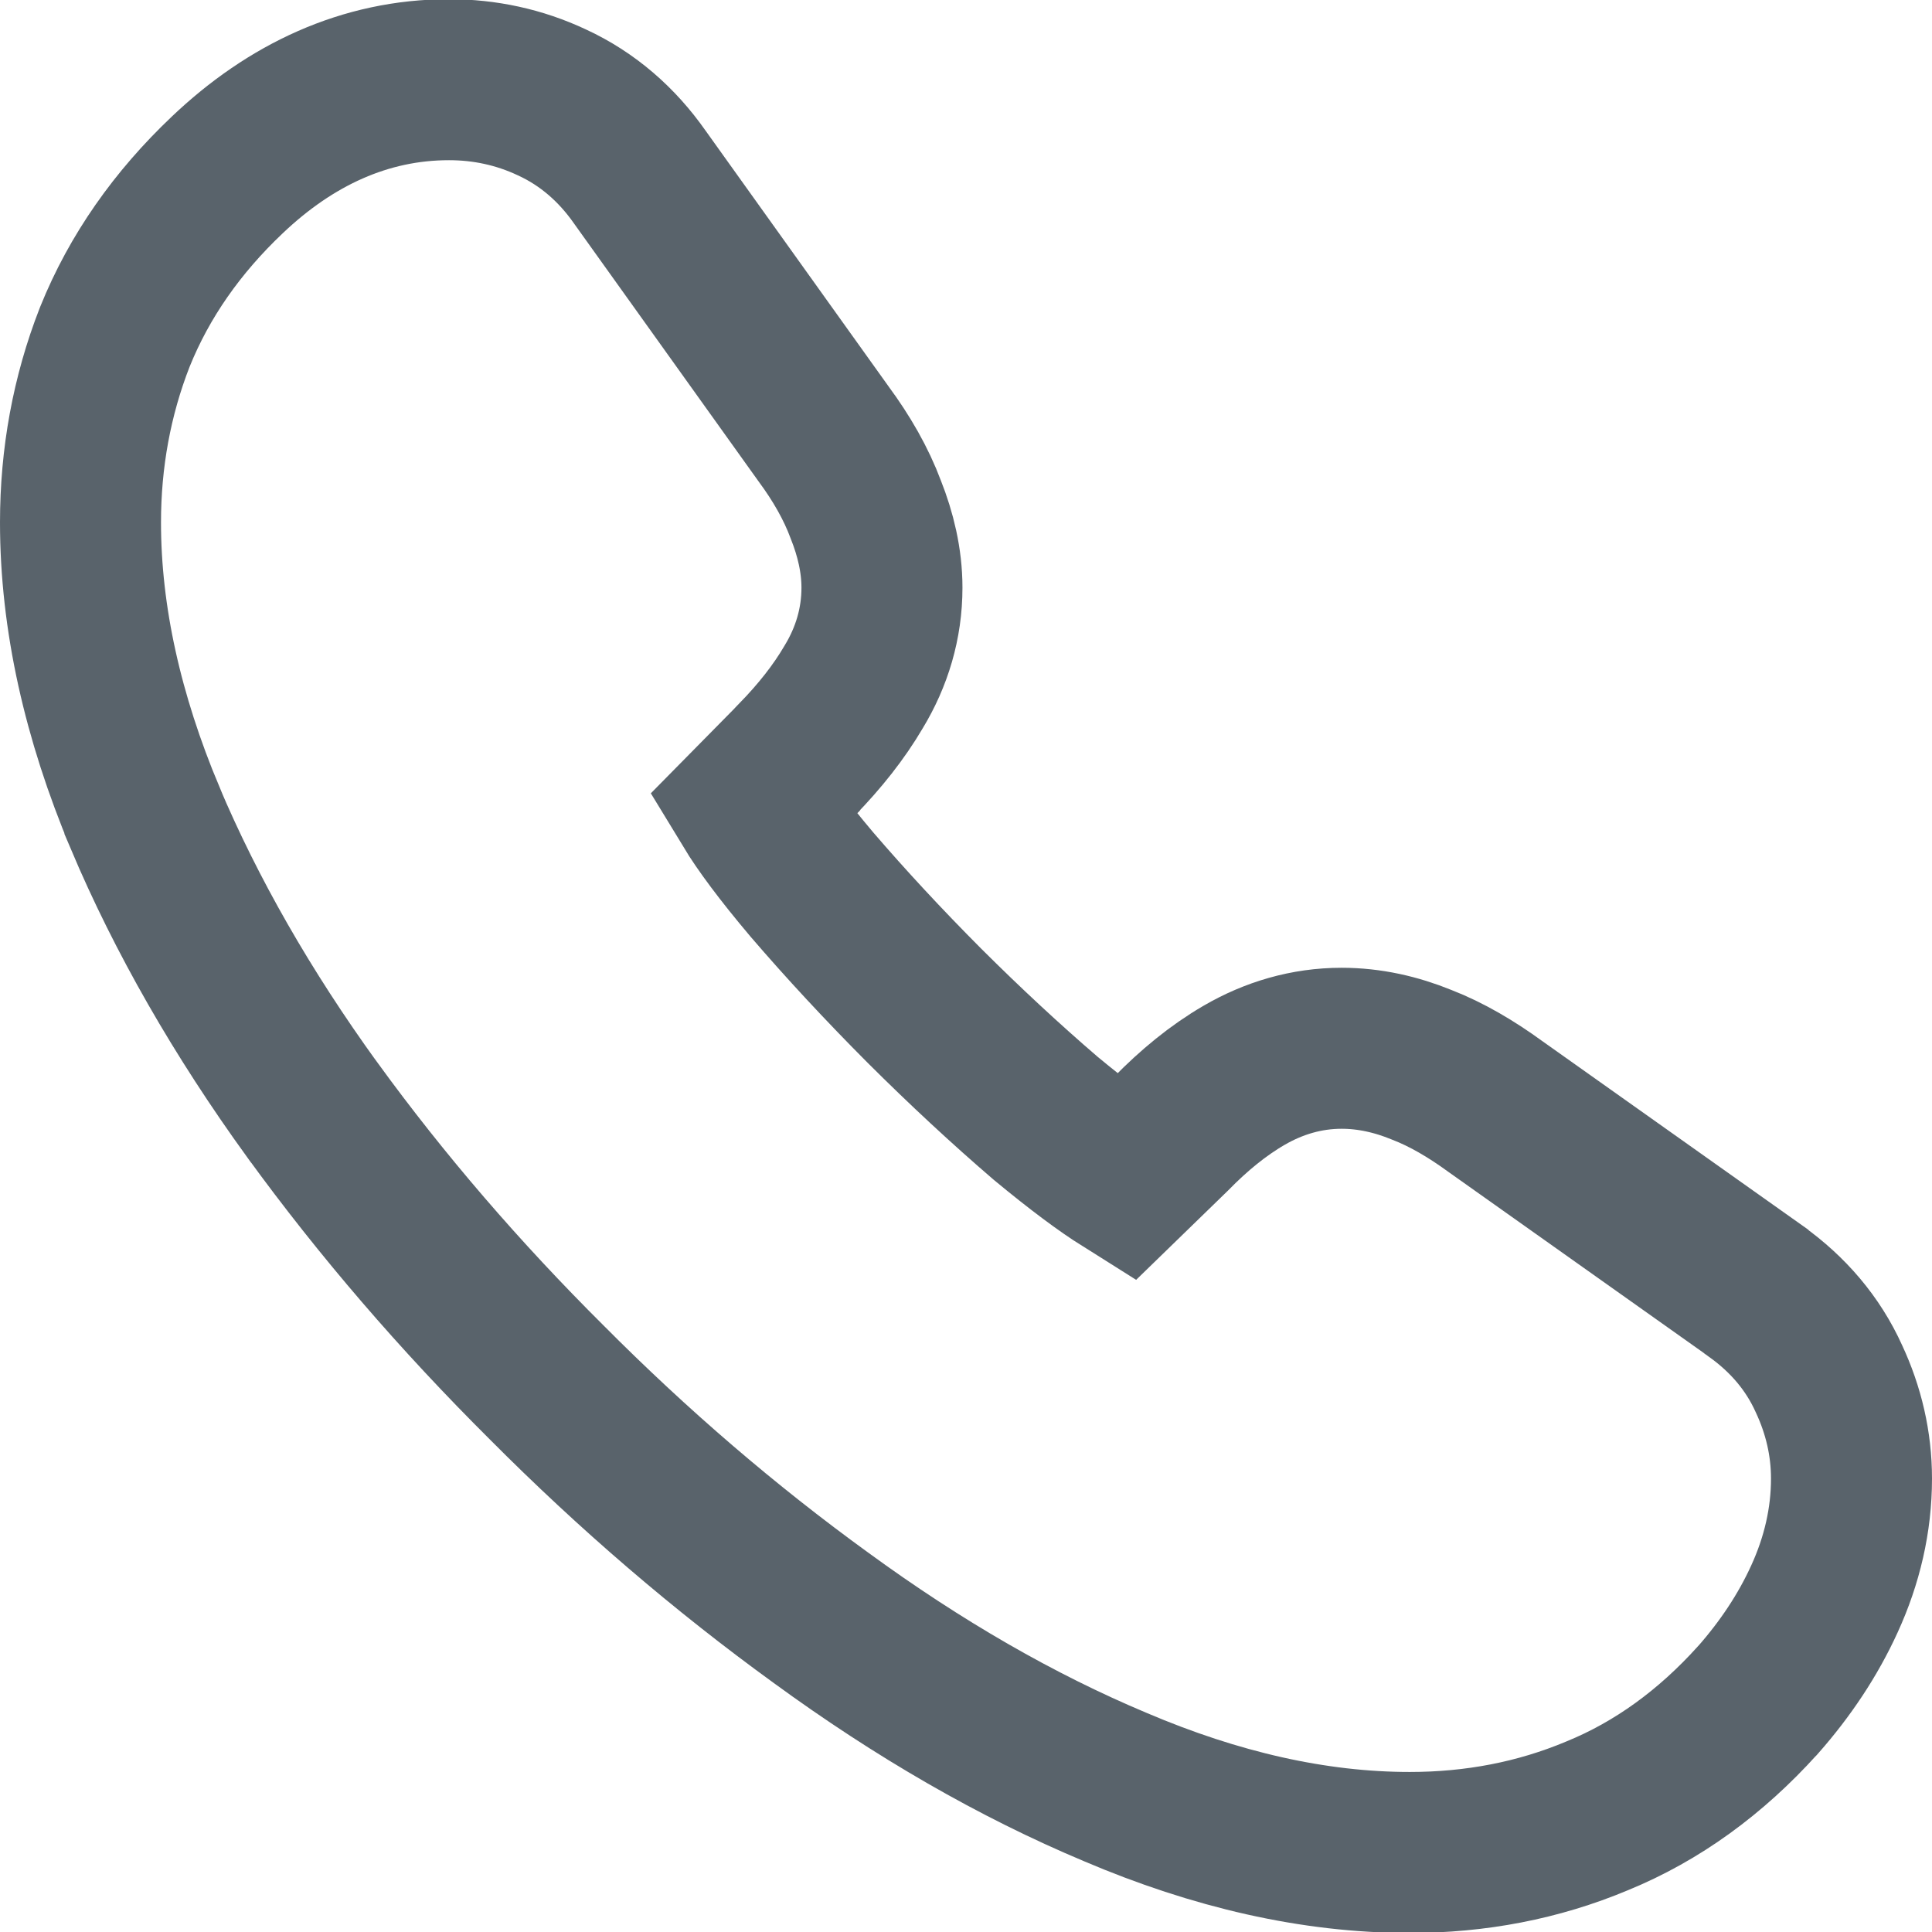 <svg width="12" height="12" viewBox="0 0 12 12" fill="none" xmlns="http://www.w3.org/2000/svg">
<path d="M1.939 6.893L1.94 6.894C2.371 7.487 2.857 8.051 3.396 8.587C3.933 9.127 4.501 9.615 5.1 10.049C5.704 10.49 6.313 10.842 6.928 11.1C7.55 11.365 8.161 11.506 8.756 11.506C9.165 11.506 9.554 11.432 9.919 11.279C10.296 11.125 10.627 10.882 10.915 10.563L10.915 10.563L10.919 10.559C11.089 10.366 11.229 10.157 11.332 9.931C11.441 9.693 11.5 9.442 11.5 9.184C11.5 8.967 11.451 8.759 11.36 8.564C11.26 8.342 11.104 8.163 10.909 8.023L10.909 8.023L10.906 8.02L9.287 6.872C9.14 6.765 8.987 6.674 8.829 6.613C8.672 6.549 8.506 6.511 8.333 6.511C8.115 6.511 7.911 6.572 7.727 6.679C7.565 6.773 7.415 6.897 7.274 7.041L6.99 7.317C6.869 7.241 6.705 7.12 6.495 6.946C6.247 6.733 5.996 6.5 5.742 6.247C5.488 5.992 5.255 5.741 5.042 5.493C4.863 5.281 4.743 5.118 4.672 5.001L4.951 4.718L4.951 4.718L4.953 4.715C5.091 4.573 5.21 4.424 5.302 4.267C5.415 4.081 5.478 3.873 5.478 3.65C5.478 3.481 5.438 3.317 5.378 3.166C5.317 3.002 5.226 2.845 5.116 2.696L3.974 1.1C3.834 0.9 3.652 0.739 3.428 0.636C3.226 0.541 3.011 0.495 2.789 0.495C2.267 0.495 1.804 0.713 1.411 1.087C1.102 1.38 0.866 1.714 0.714 2.091L0.714 2.091L0.712 2.096C0.57 2.46 0.5 2.845 0.5 3.245C0.5 3.841 0.639 4.454 0.9 5.077L0.9 5.078C1.158 5.688 1.505 6.293 1.939 6.893Z" stroke="#303C46" stroke-opacity="0.8"/>
</svg>